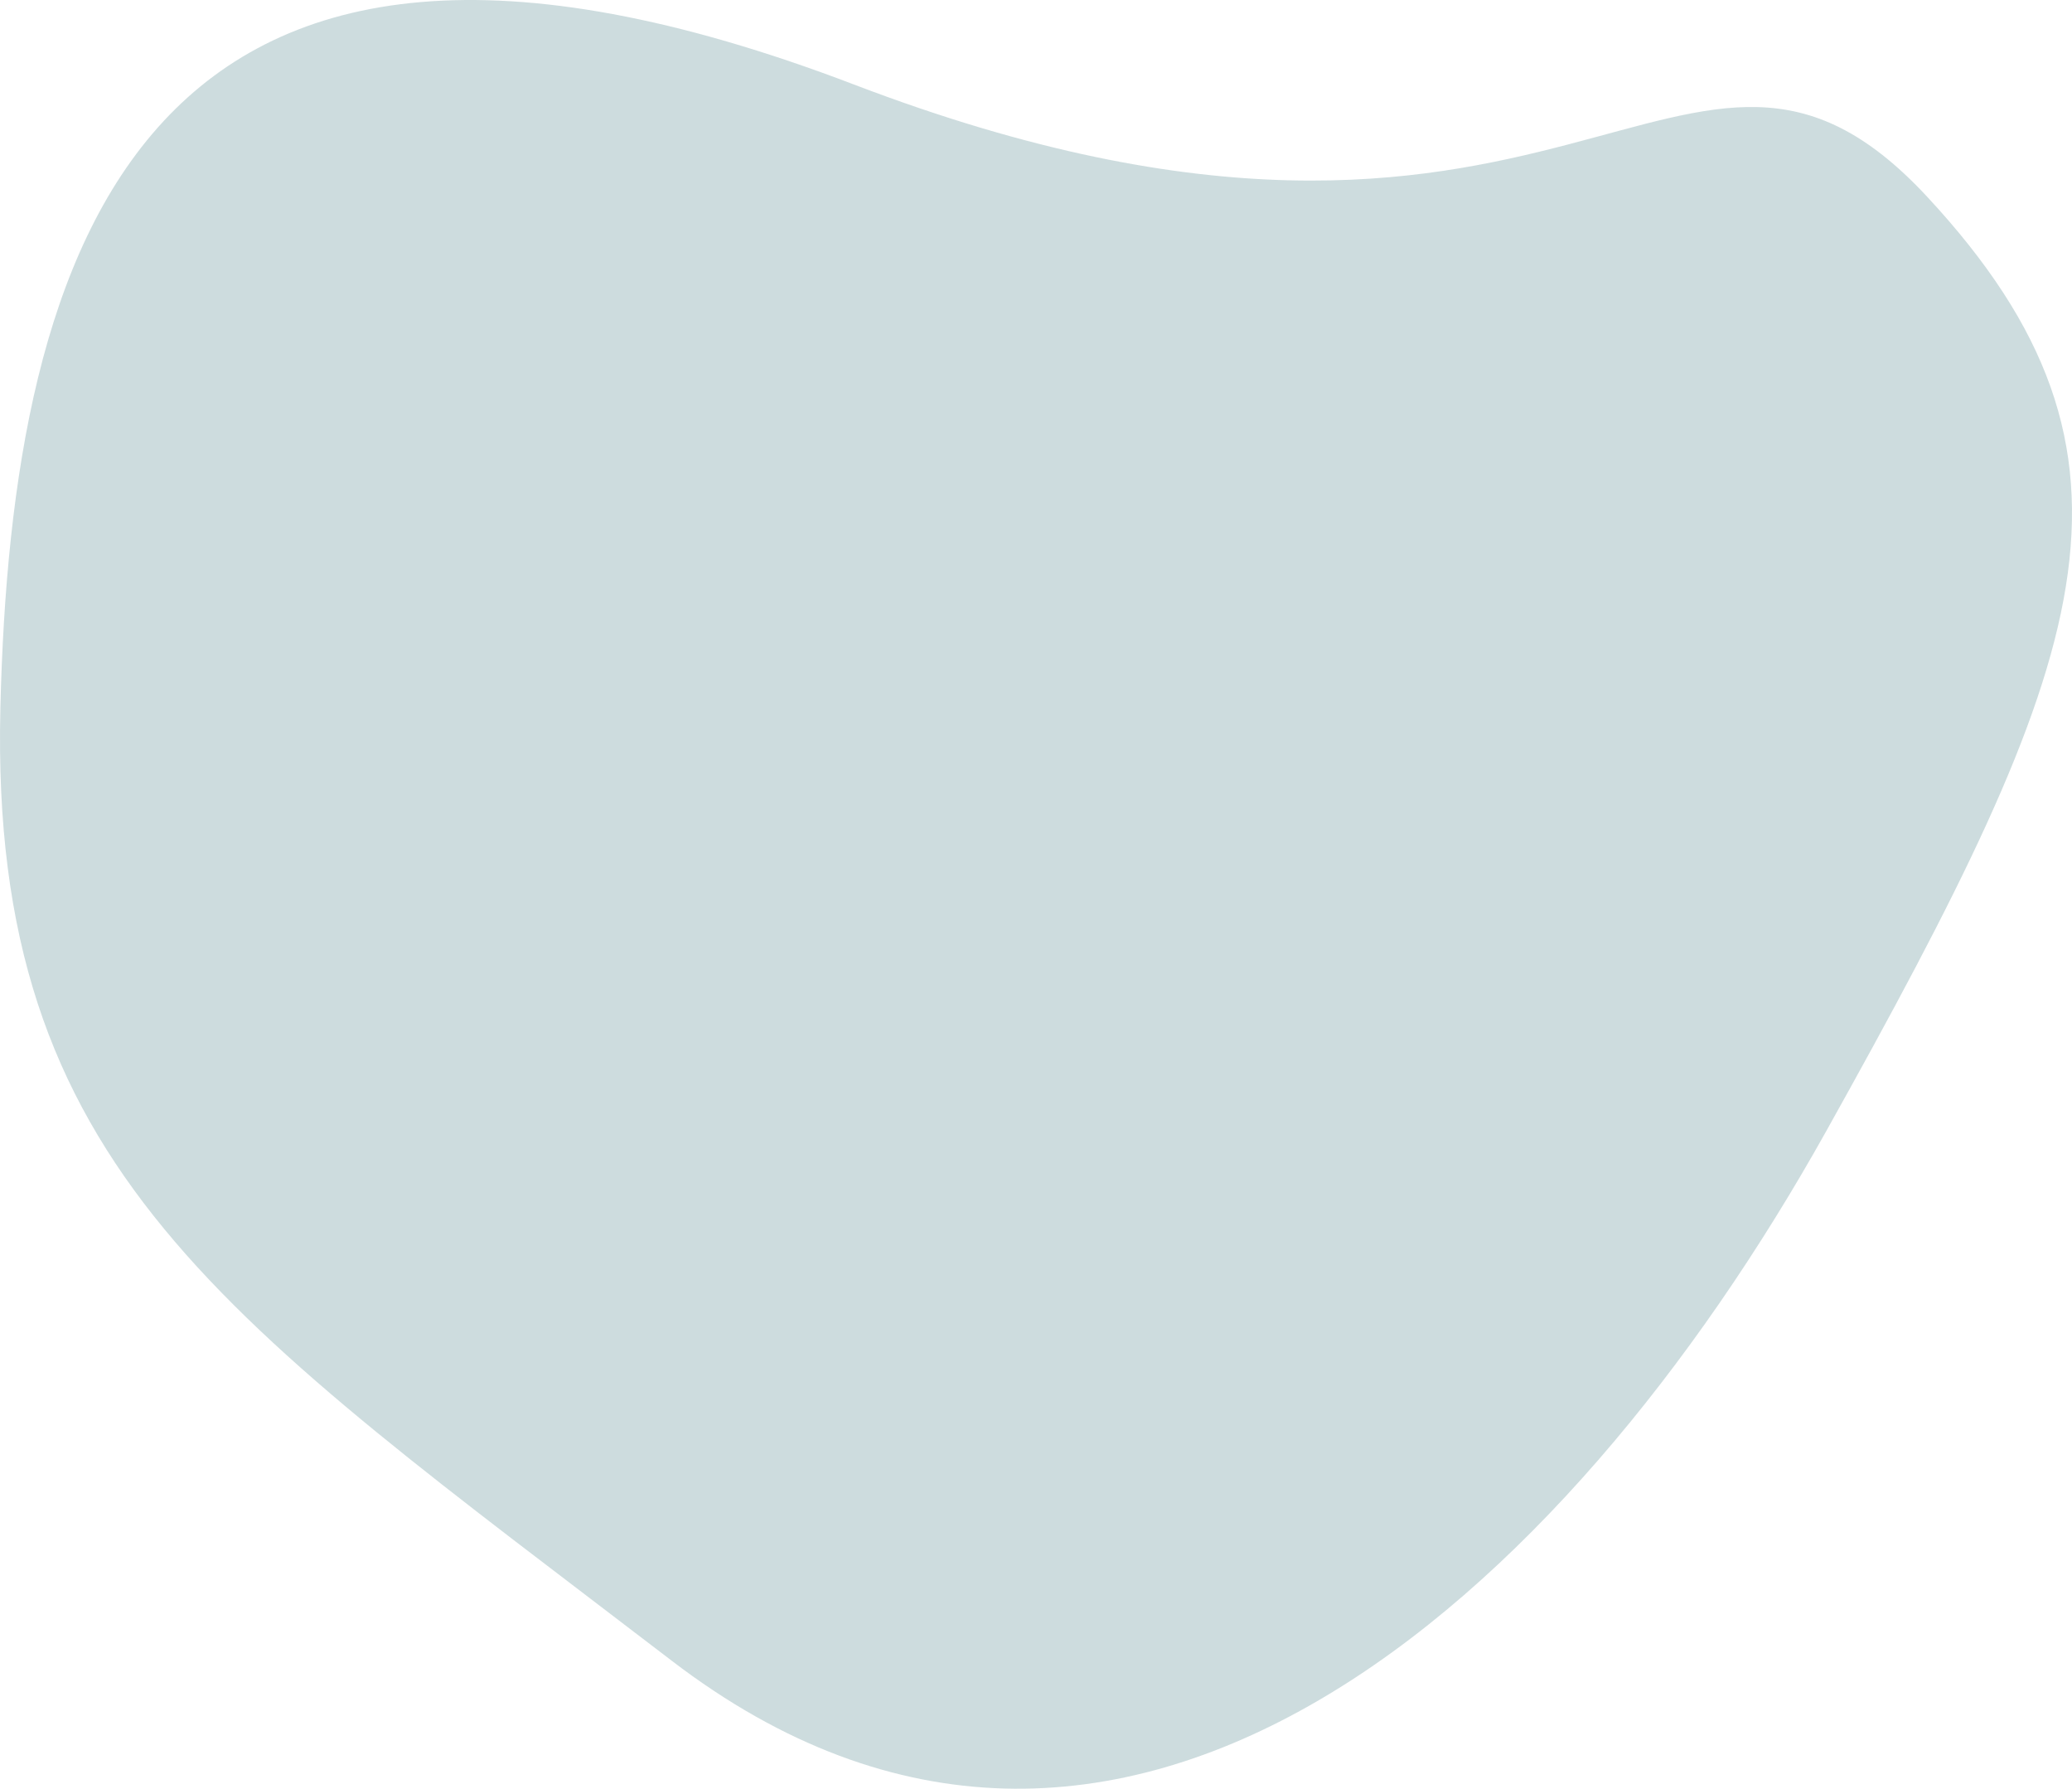 <svg xmlns="http://www.w3.org/2000/svg" width="1472.912" height="1271.221" viewBox="0 0 1472.912 1271.221">
  <path id="Path_997" data-name="Path 997" d="M2765.662-235.821c-507.5-193.836-598.921,115.487-606.787,443.21s159.023,433.23,477.178,676.934S3270.8,841.21,3456.781,508.056s244.479-478.234,71.7-664.2S3273.166-41.985,2765.662-235.821Z" transform="translate(-2158.609 295.888)" fill="#084f5d" opacity="0.203"/>
</svg>
